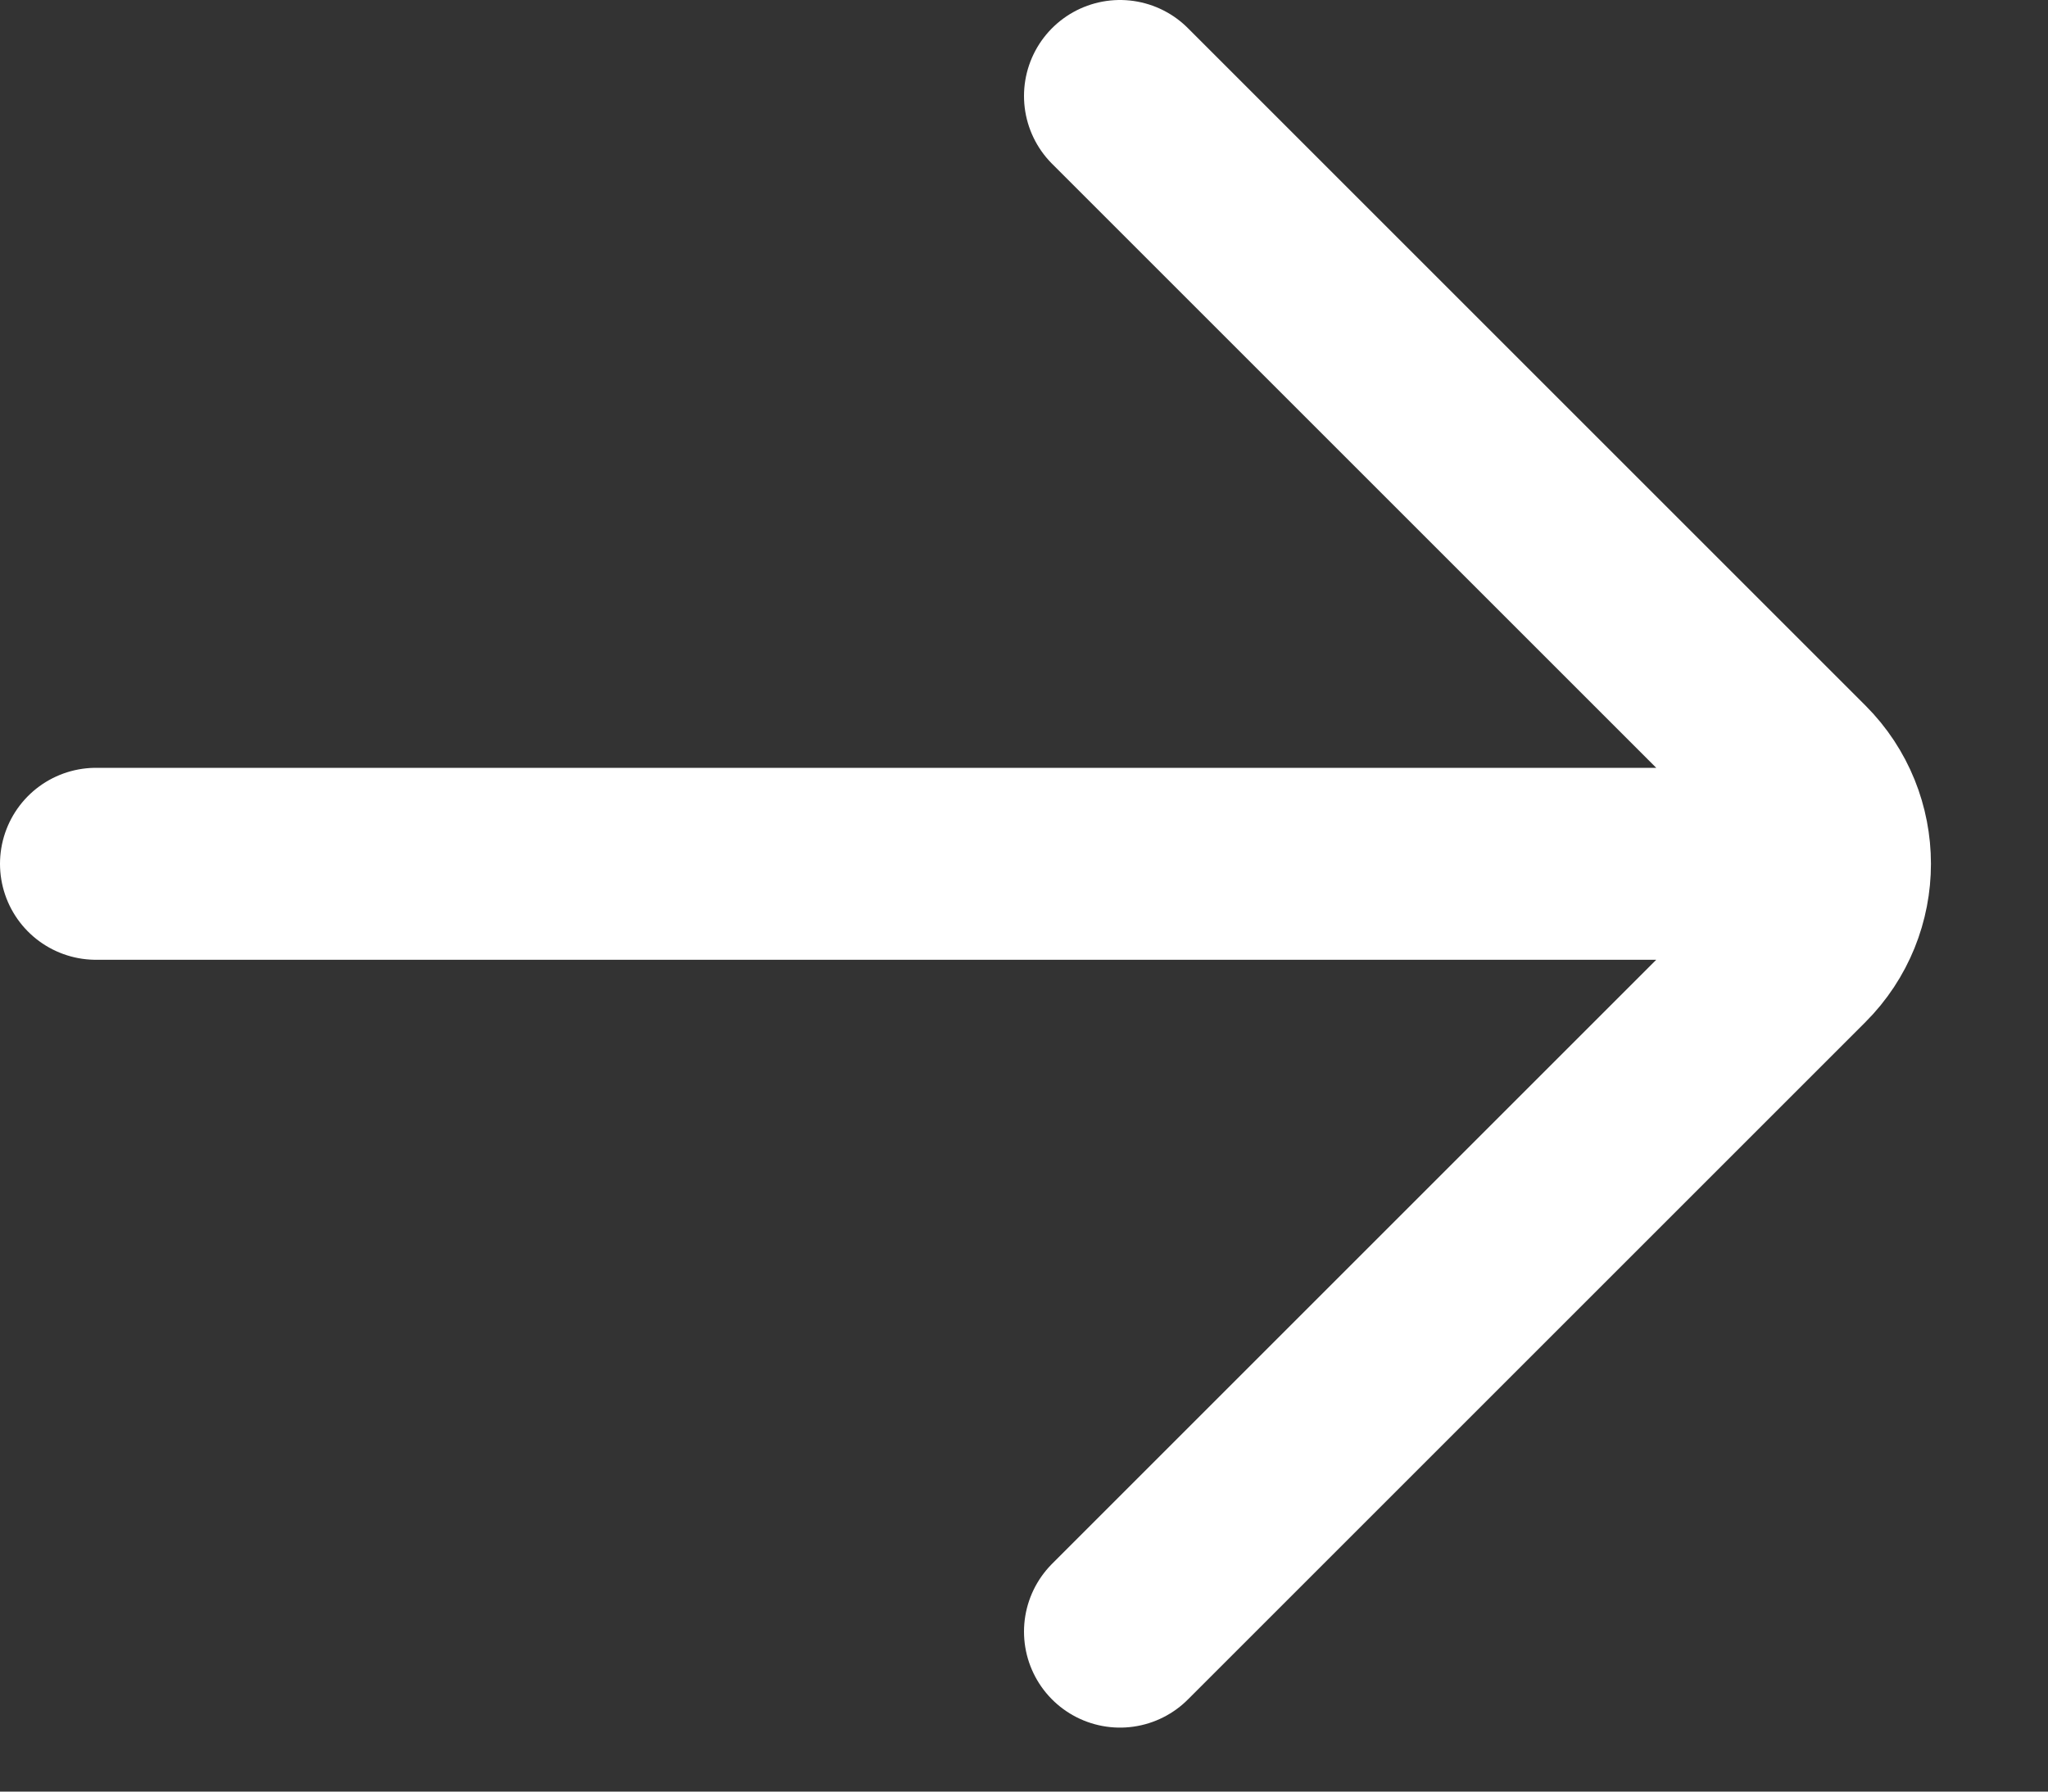 <svg width="16" height="14" viewBox="0 0 16 14" fill="none" xmlns="http://www.w3.org/2000/svg">
<rect x="0" y="0" width="16" height="14" fill="#333333" stroke="none"/>
<path d="M0.75 6.75H13.75M8.75 0.75L14.043 6.043C14.433 6.433 14.433 7.067 14.043 7.457L8.75 12.75" stroke="white" stroke-width="1.5" stroke-linecap="round"/>
</svg>
